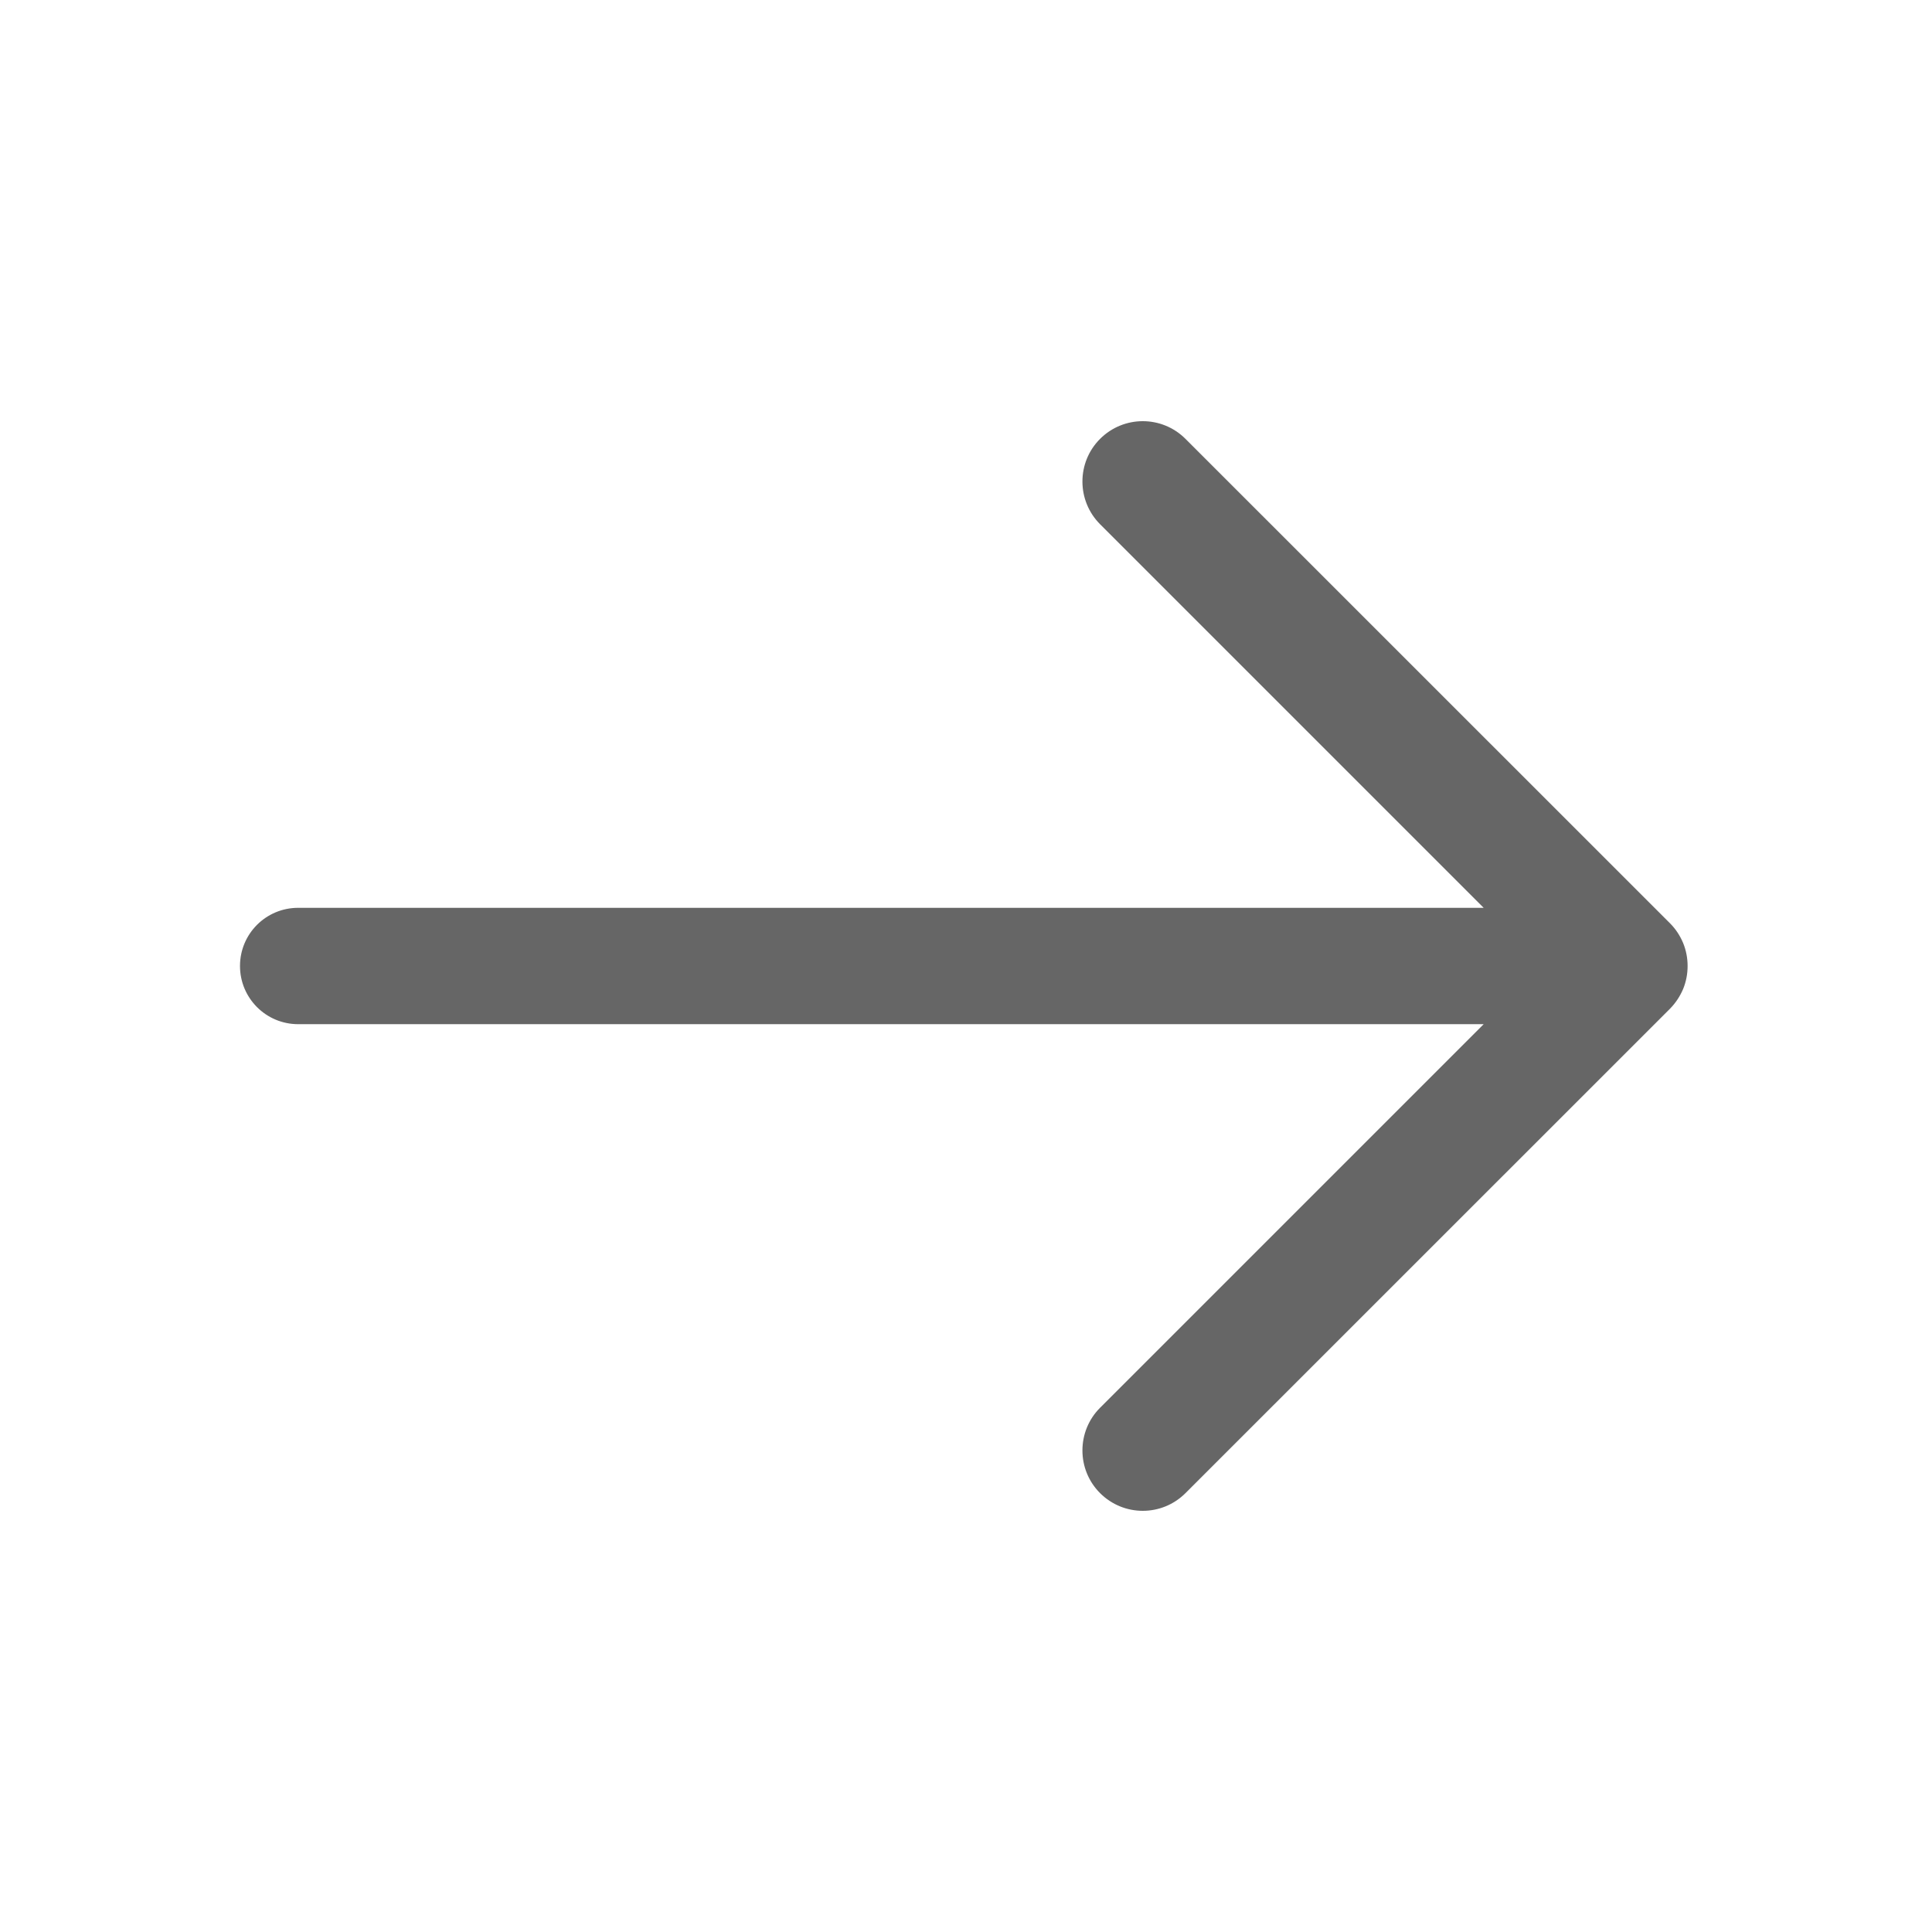 <svg width="18" height="18" viewBox="0 0 18 18" fill="none" xmlns="http://www.w3.org/2000/svg">
<g id="Frame">
<path id="Vector" d="M15.559 8.602L11.045 4.089C10.825 3.869 10.469 3.869 10.249 4.089C10.03 4.308 10.03 4.664 10.249 4.884L13.823 8.458H2.778C2.478 8.458 2.236 8.7 2.236 9C2.236 9.299 2.478 9.542 2.778 9.542H13.823L10.249 13.116C10.03 13.335 10.03 13.692 10.249 13.911C10.359 14.021 10.503 14.076 10.647 14.076C10.791 14.076 10.935 14.021 11.045 13.911L15.559 9.398C15.611 9.345 15.652 9.283 15.681 9.215C15.709 9.147 15.723 9.074 15.723 9C15.723 8.926 15.709 8.853 15.681 8.785C15.652 8.716 15.611 8.654 15.559 8.602Z" fill="#666666"/>
</g>
</svg>
